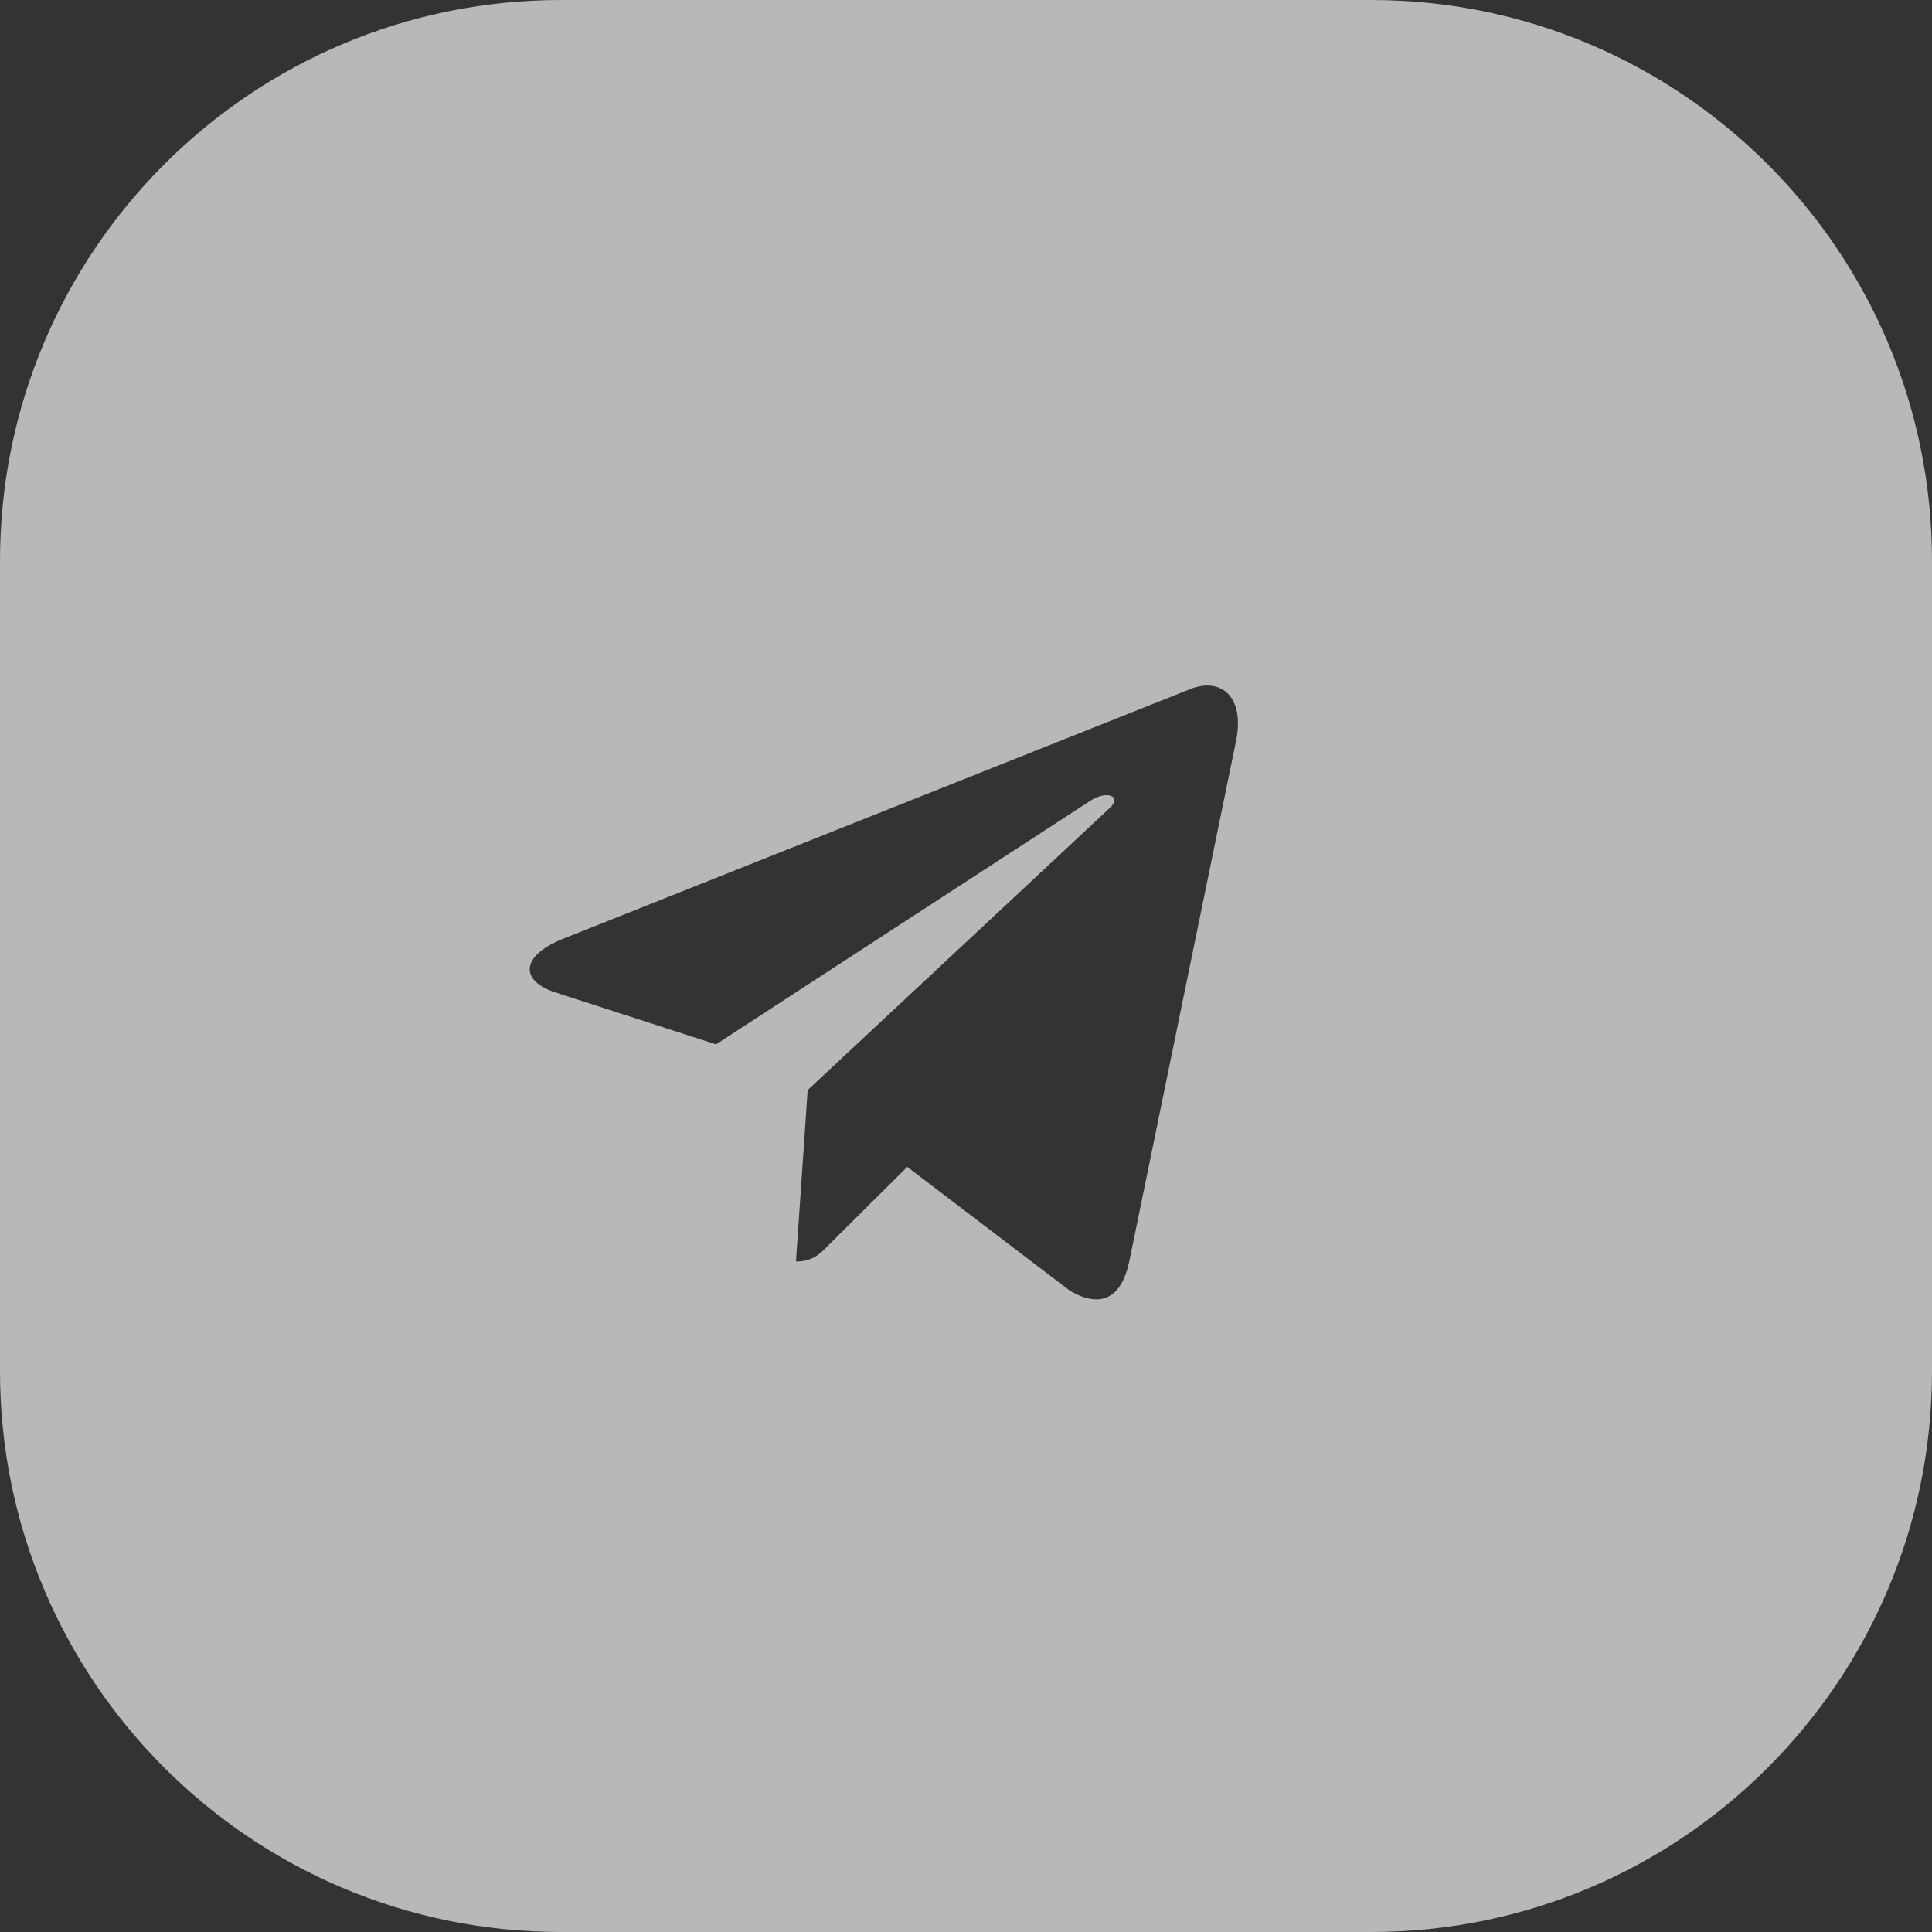 <?xml version="1.0" encoding="UTF-8"?> <svg xmlns="http://www.w3.org/2000/svg" width="62" height="62" viewBox="0 0 62 62" fill="none"><rect x="0" y="0" width="62" height="62" fill="#333333" stroke="none"/> <path fill-rule="evenodd" clip-rule="evenodd" d="M18 0H44C53.941 0 62 8.059 62 18V44C62 53.941 53.941 62 44 62H18C8.059 62 0 53.941 0 44V18C0 8.059 8.059 0 18 0ZM25.543 40.482L25.919 34.982L35.604 25.938C36.026 25.55 35.513 25.335 34.95 25.723L22.976 33.515L17.821 31.847C16.7 31.486 16.679 30.688 18.055 30.133L38.218 22.105C39.152 21.743 39.968 22.32 39.663 23.794L36.233 40.51C35.974 41.69 35.299 41.982 34.341 41.426L29.115 37.447L26.593 39.953C26.314 40.242 26.081 40.482 25.543 40.482Z" fill="white" fill-opacity="0.65"></path> </svg> 